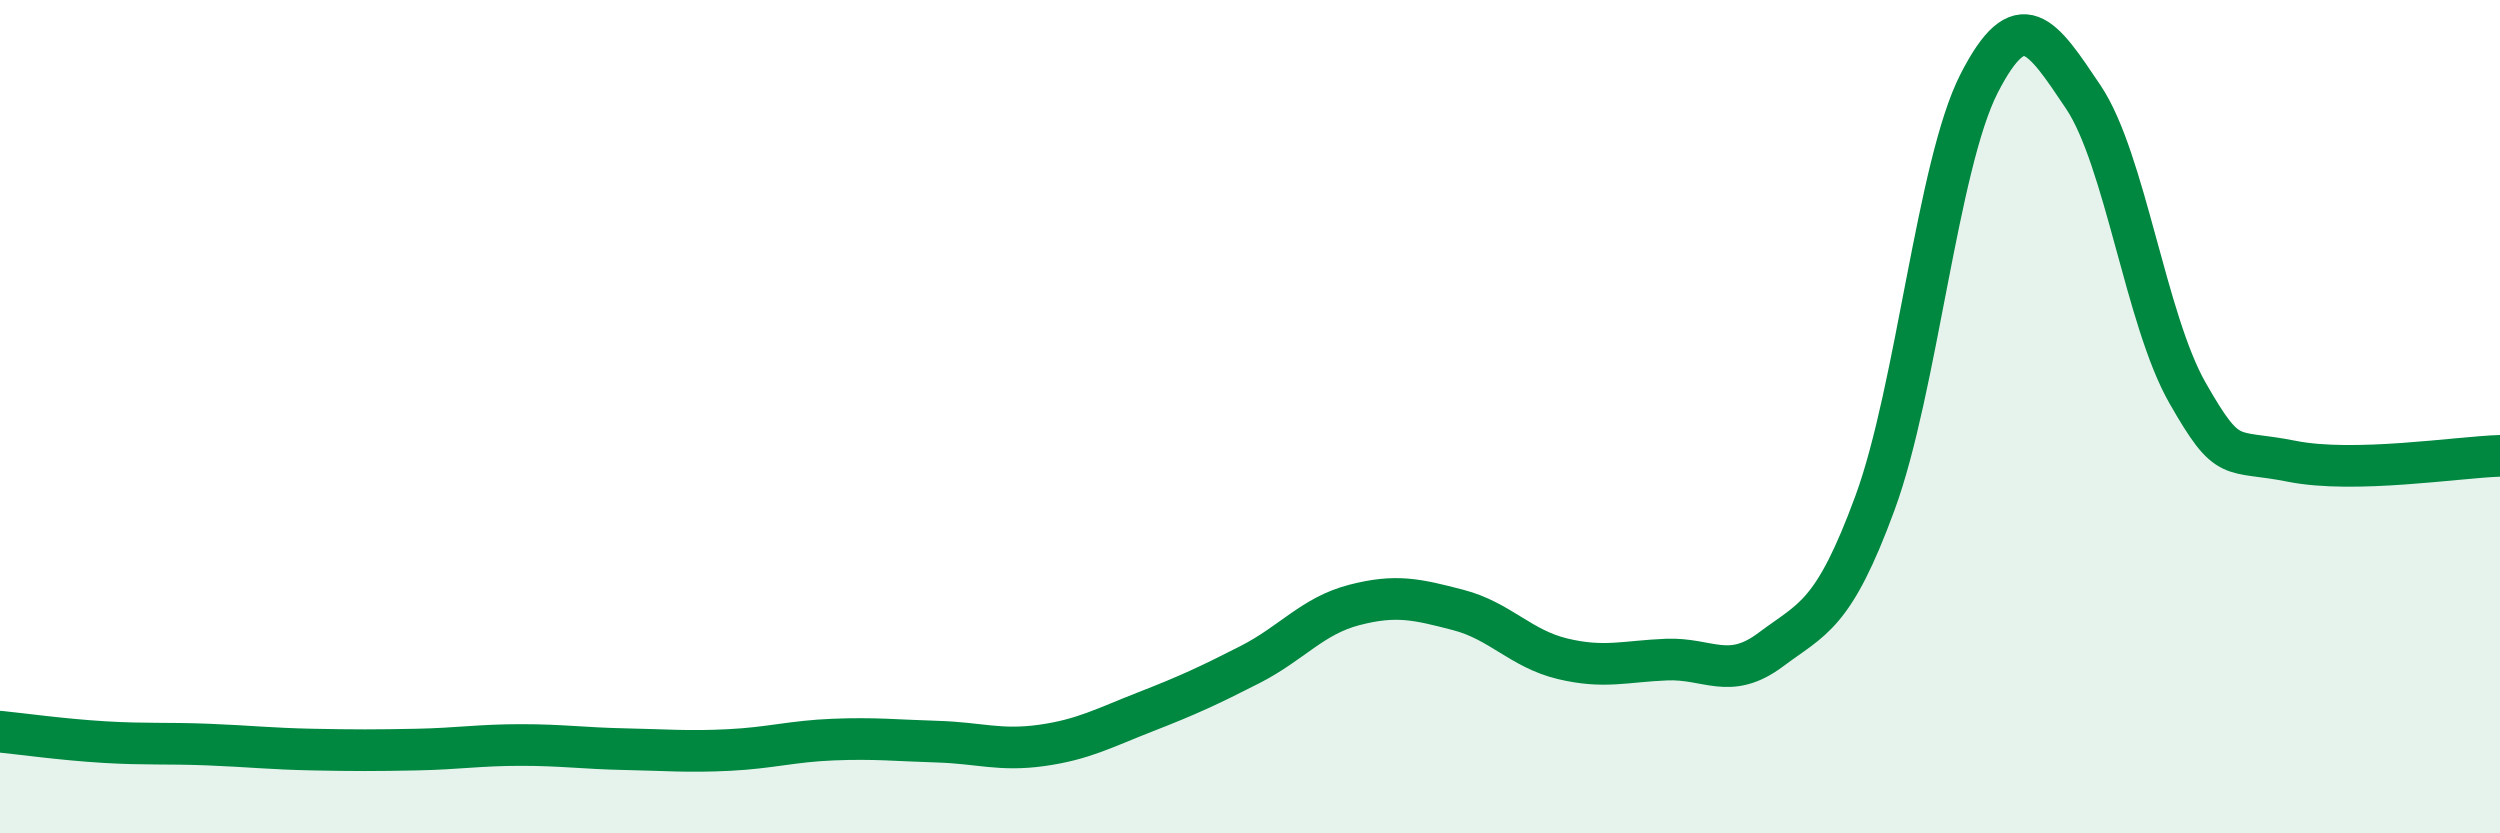 
    <svg width="60" height="20" viewBox="0 0 60 20" xmlns="http://www.w3.org/2000/svg">
      <path
        d="M 0,17.56 C 0.5,17.61 1.5,17.75 2.5,17.81 C 3.5,17.87 4,17.83 5,17.87 C 6,17.91 6.5,17.97 7.5,17.99 C 8.5,18.01 9,18.01 10,17.99 C 11,17.97 11.5,17.88 12.5,17.88 C 13.5,17.88 14,17.96 15,17.98 C 16,18 16.5,18.05 17.5,18 C 18.5,17.95 19,17.79 20,17.75 C 21,17.71 21.5,17.77 22.5,17.8 C 23.5,17.83 24,18.03 25,17.89 C 26,17.75 26.5,17.47 27.5,17.08 C 28.5,16.69 29,16.46 30,15.95 C 31,15.44 31.5,14.78 32.5,14.52 C 33.5,14.26 34,14.38 35,14.64 C 36,14.9 36.5,15.57 37.5,15.81 C 38.5,16.05 39,15.87 40,15.83 C 41,15.79 41.5,16.34 42.5,15.59 C 43.5,14.84 44,14.79 45,12.07 C 46,9.35 46.5,3.95 47.5,2 C 48.5,0.05 49,0.84 50,2.33 C 51,3.82 51.5,7.68 52.5,9.43 C 53.5,11.18 53.5,10.77 55,11.07 C 56.5,11.37 59,10.97 60,10.94L60 20L0 20Z"
        fill="#008740"
        opacity="0.1"
        stroke-linecap="round"
        stroke-linejoin="round"
      />
      <path
        d="M 0,17.56 C 0.5,17.61 1.5,17.75 2.5,17.81 C 3.5,17.87 4,17.83 5,17.87 C 6,17.91 6.5,17.97 7.5,17.99 C 8.5,18.01 9,18.01 10,17.99 C 11,17.97 11.5,17.88 12.5,17.88 C 13.5,17.88 14,17.96 15,17.98 C 16,18 16.5,18.05 17.5,18 C 18.5,17.95 19,17.79 20,17.75 C 21,17.71 21.5,17.77 22.5,17.8 C 23.5,17.83 24,18.03 25,17.89 C 26,17.75 26.5,17.47 27.5,17.08 C 28.5,16.69 29,16.46 30,15.95 C 31,15.44 31.5,14.78 32.5,14.52 C 33.5,14.26 34,14.38 35,14.64 C 36,14.9 36.5,15.57 37.5,15.81 C 38.5,16.05 39,15.87 40,15.83 C 41,15.79 41.5,16.34 42.5,15.59 C 43.5,14.84 44,14.79 45,12.07 C 46,9.35 46.5,3.95 47.5,2 C 48.5,0.05 49,0.84 50,2.33 C 51,3.82 51.5,7.68 52.5,9.43 C 53.5,11.18 53.5,10.77 55,11.07 C 56.5,11.37 59,10.97 60,10.94"
        stroke="#008740"
        stroke-width="1"
        fill="none"
        stroke-linecap="round"
        stroke-linejoin="round"
      />
    </svg>
  